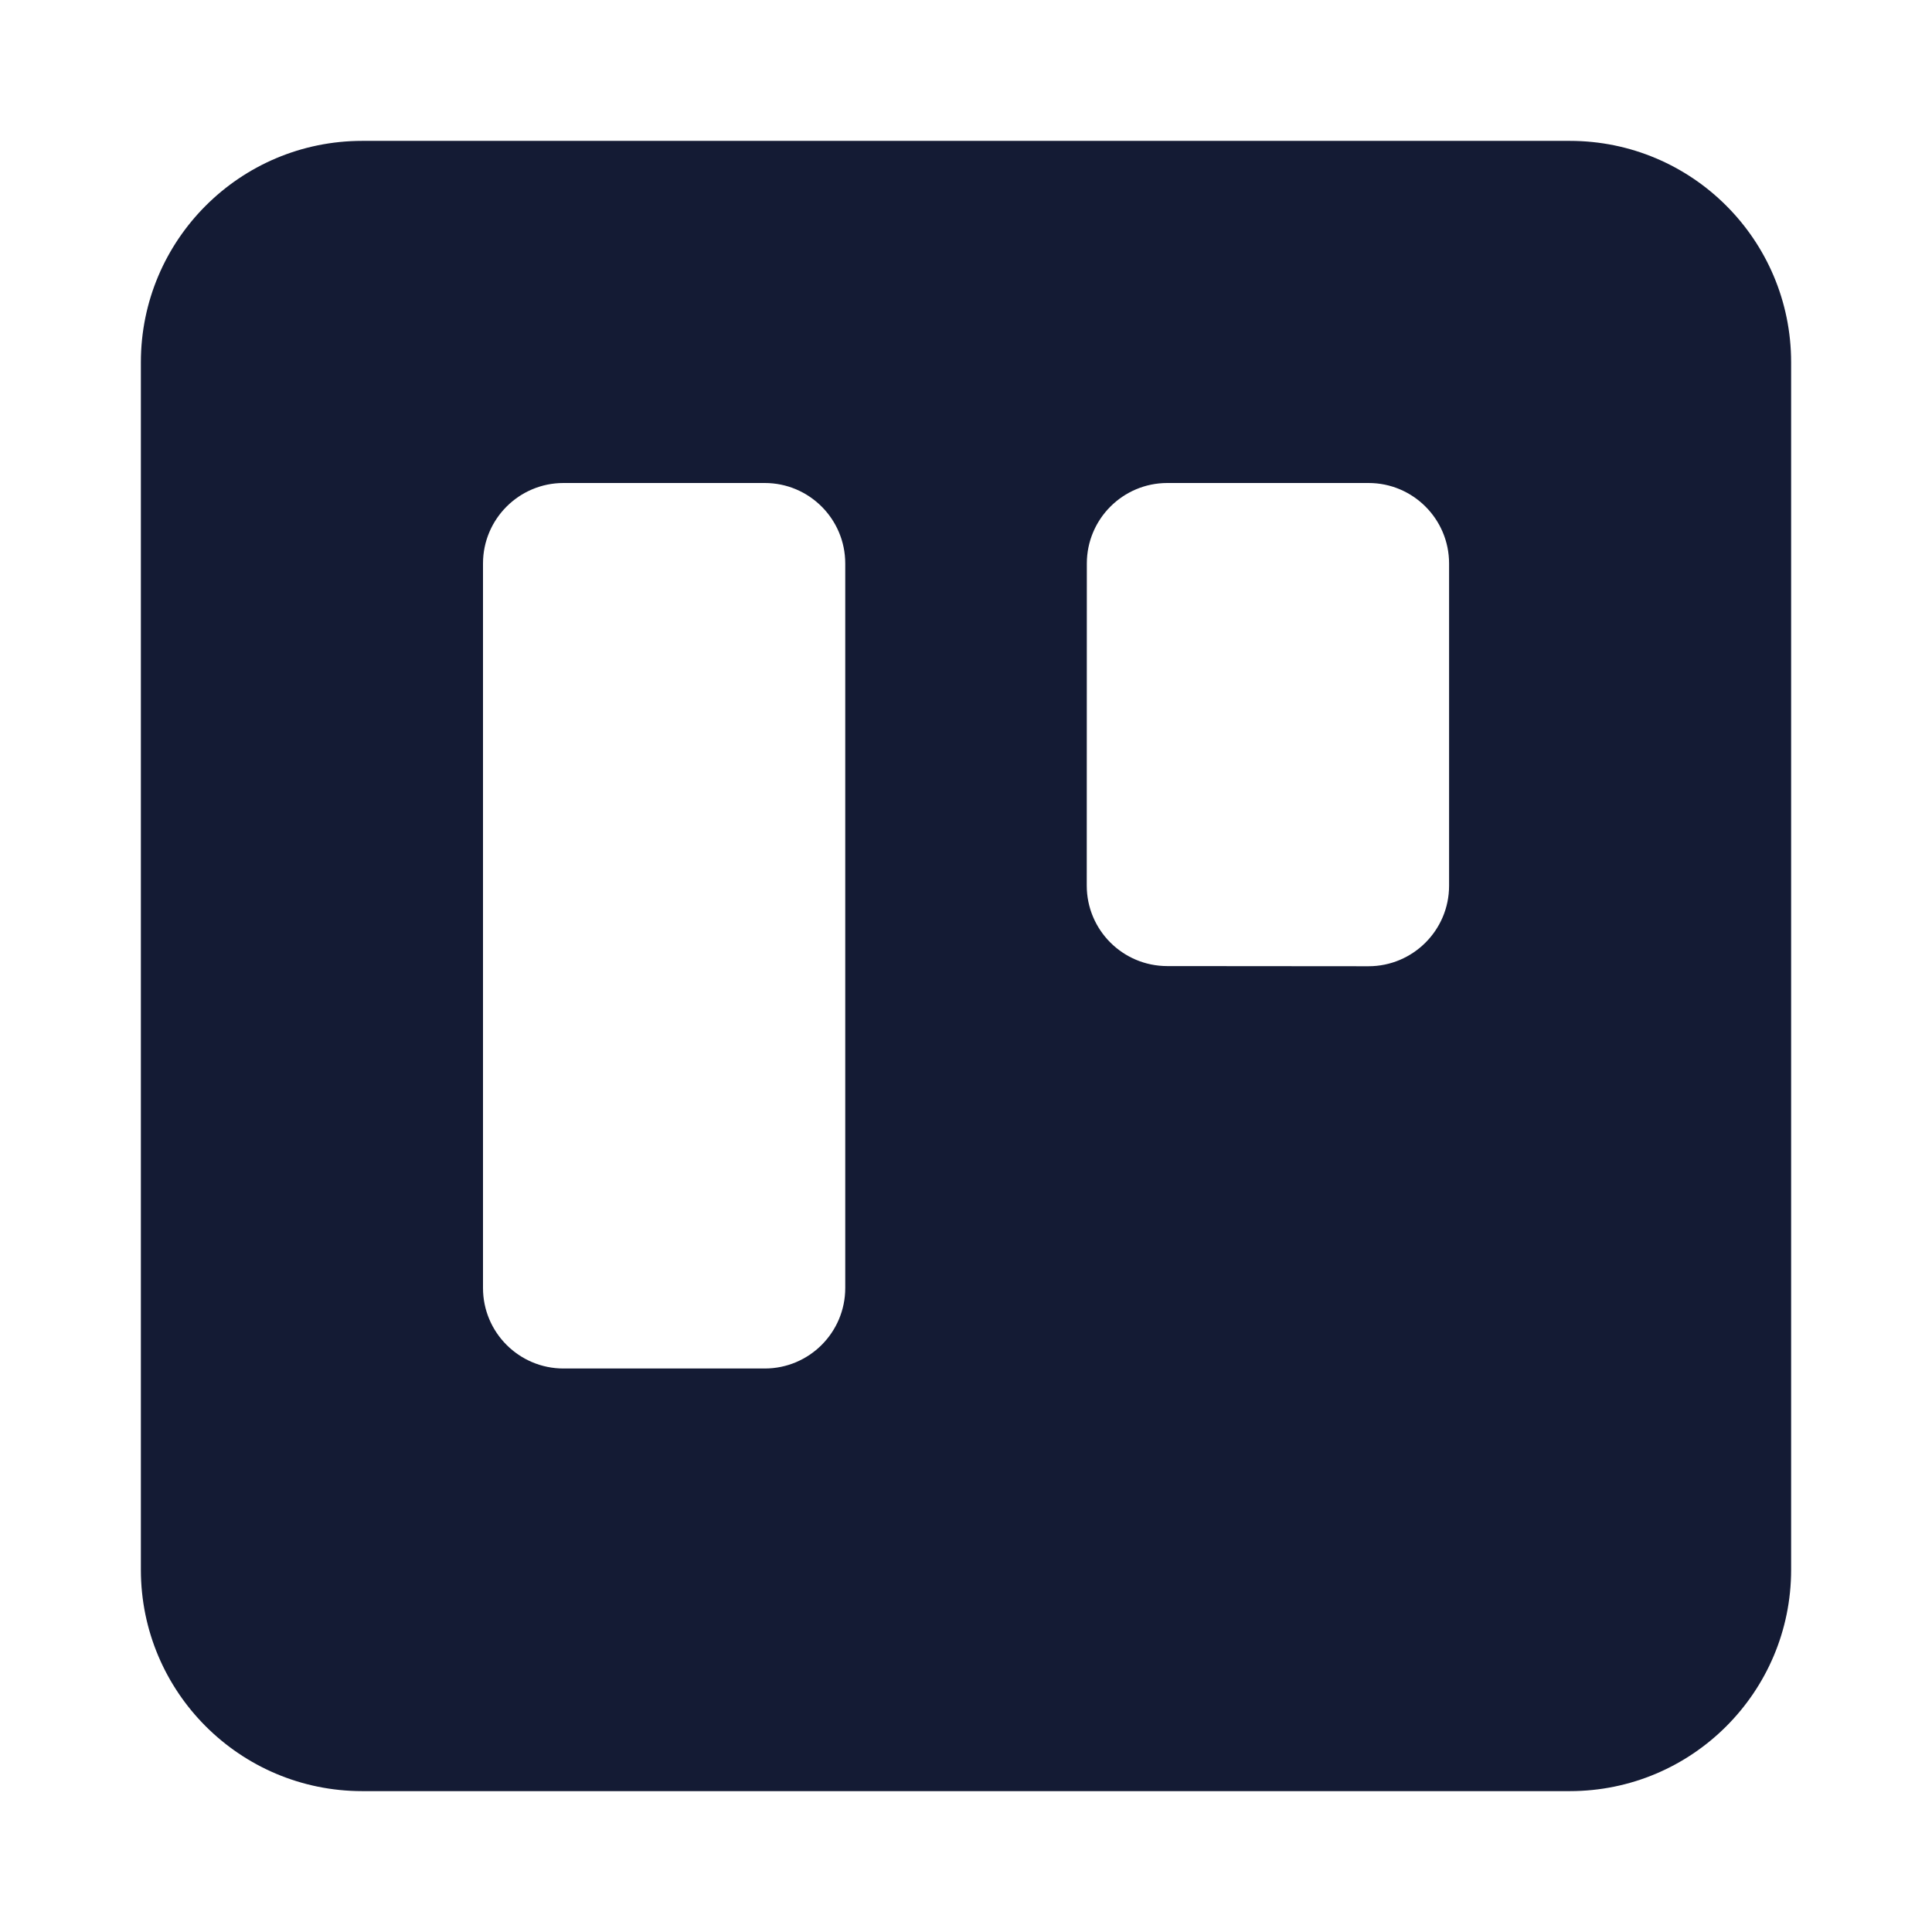 <svg width="24" height="24" viewBox="0 0 24 24" fill="none" xmlns="http://www.w3.org/2000/svg">
<path fill-rule="evenodd" clip-rule="evenodd" d="M1.75 4.5C1.75 2.981 2.981 1.75 4.5 1.75H19.5C21.019 1.75 22.25 2.981 22.25 4.5V19.5C22.25 21.019 21.019 22.25 19.5 22.25H4.5C2.981 22.25 1.75 21.019 1.75 19.5V4.5ZM9.5 6H7C6.448 6 6 6.448 6 7V16C6 16.552 6.448 17 7 17H9.5C10.052 17 10.5 16.552 10.5 16V7C10.5 6.448 10.052 6 9.5 6ZM14.501 6L17.001 6C17.553 6 18.001 6.448 18.001 7L18.001 11.003C18.001 11.555 17.552 12.003 17 12.003L14.499 12.001C13.947 12 13.5 11.553 13.5 11.001L13.501 7C13.501 6.448 13.949 6 14.501 6Z" fill="#141B34"/>
</svg>

